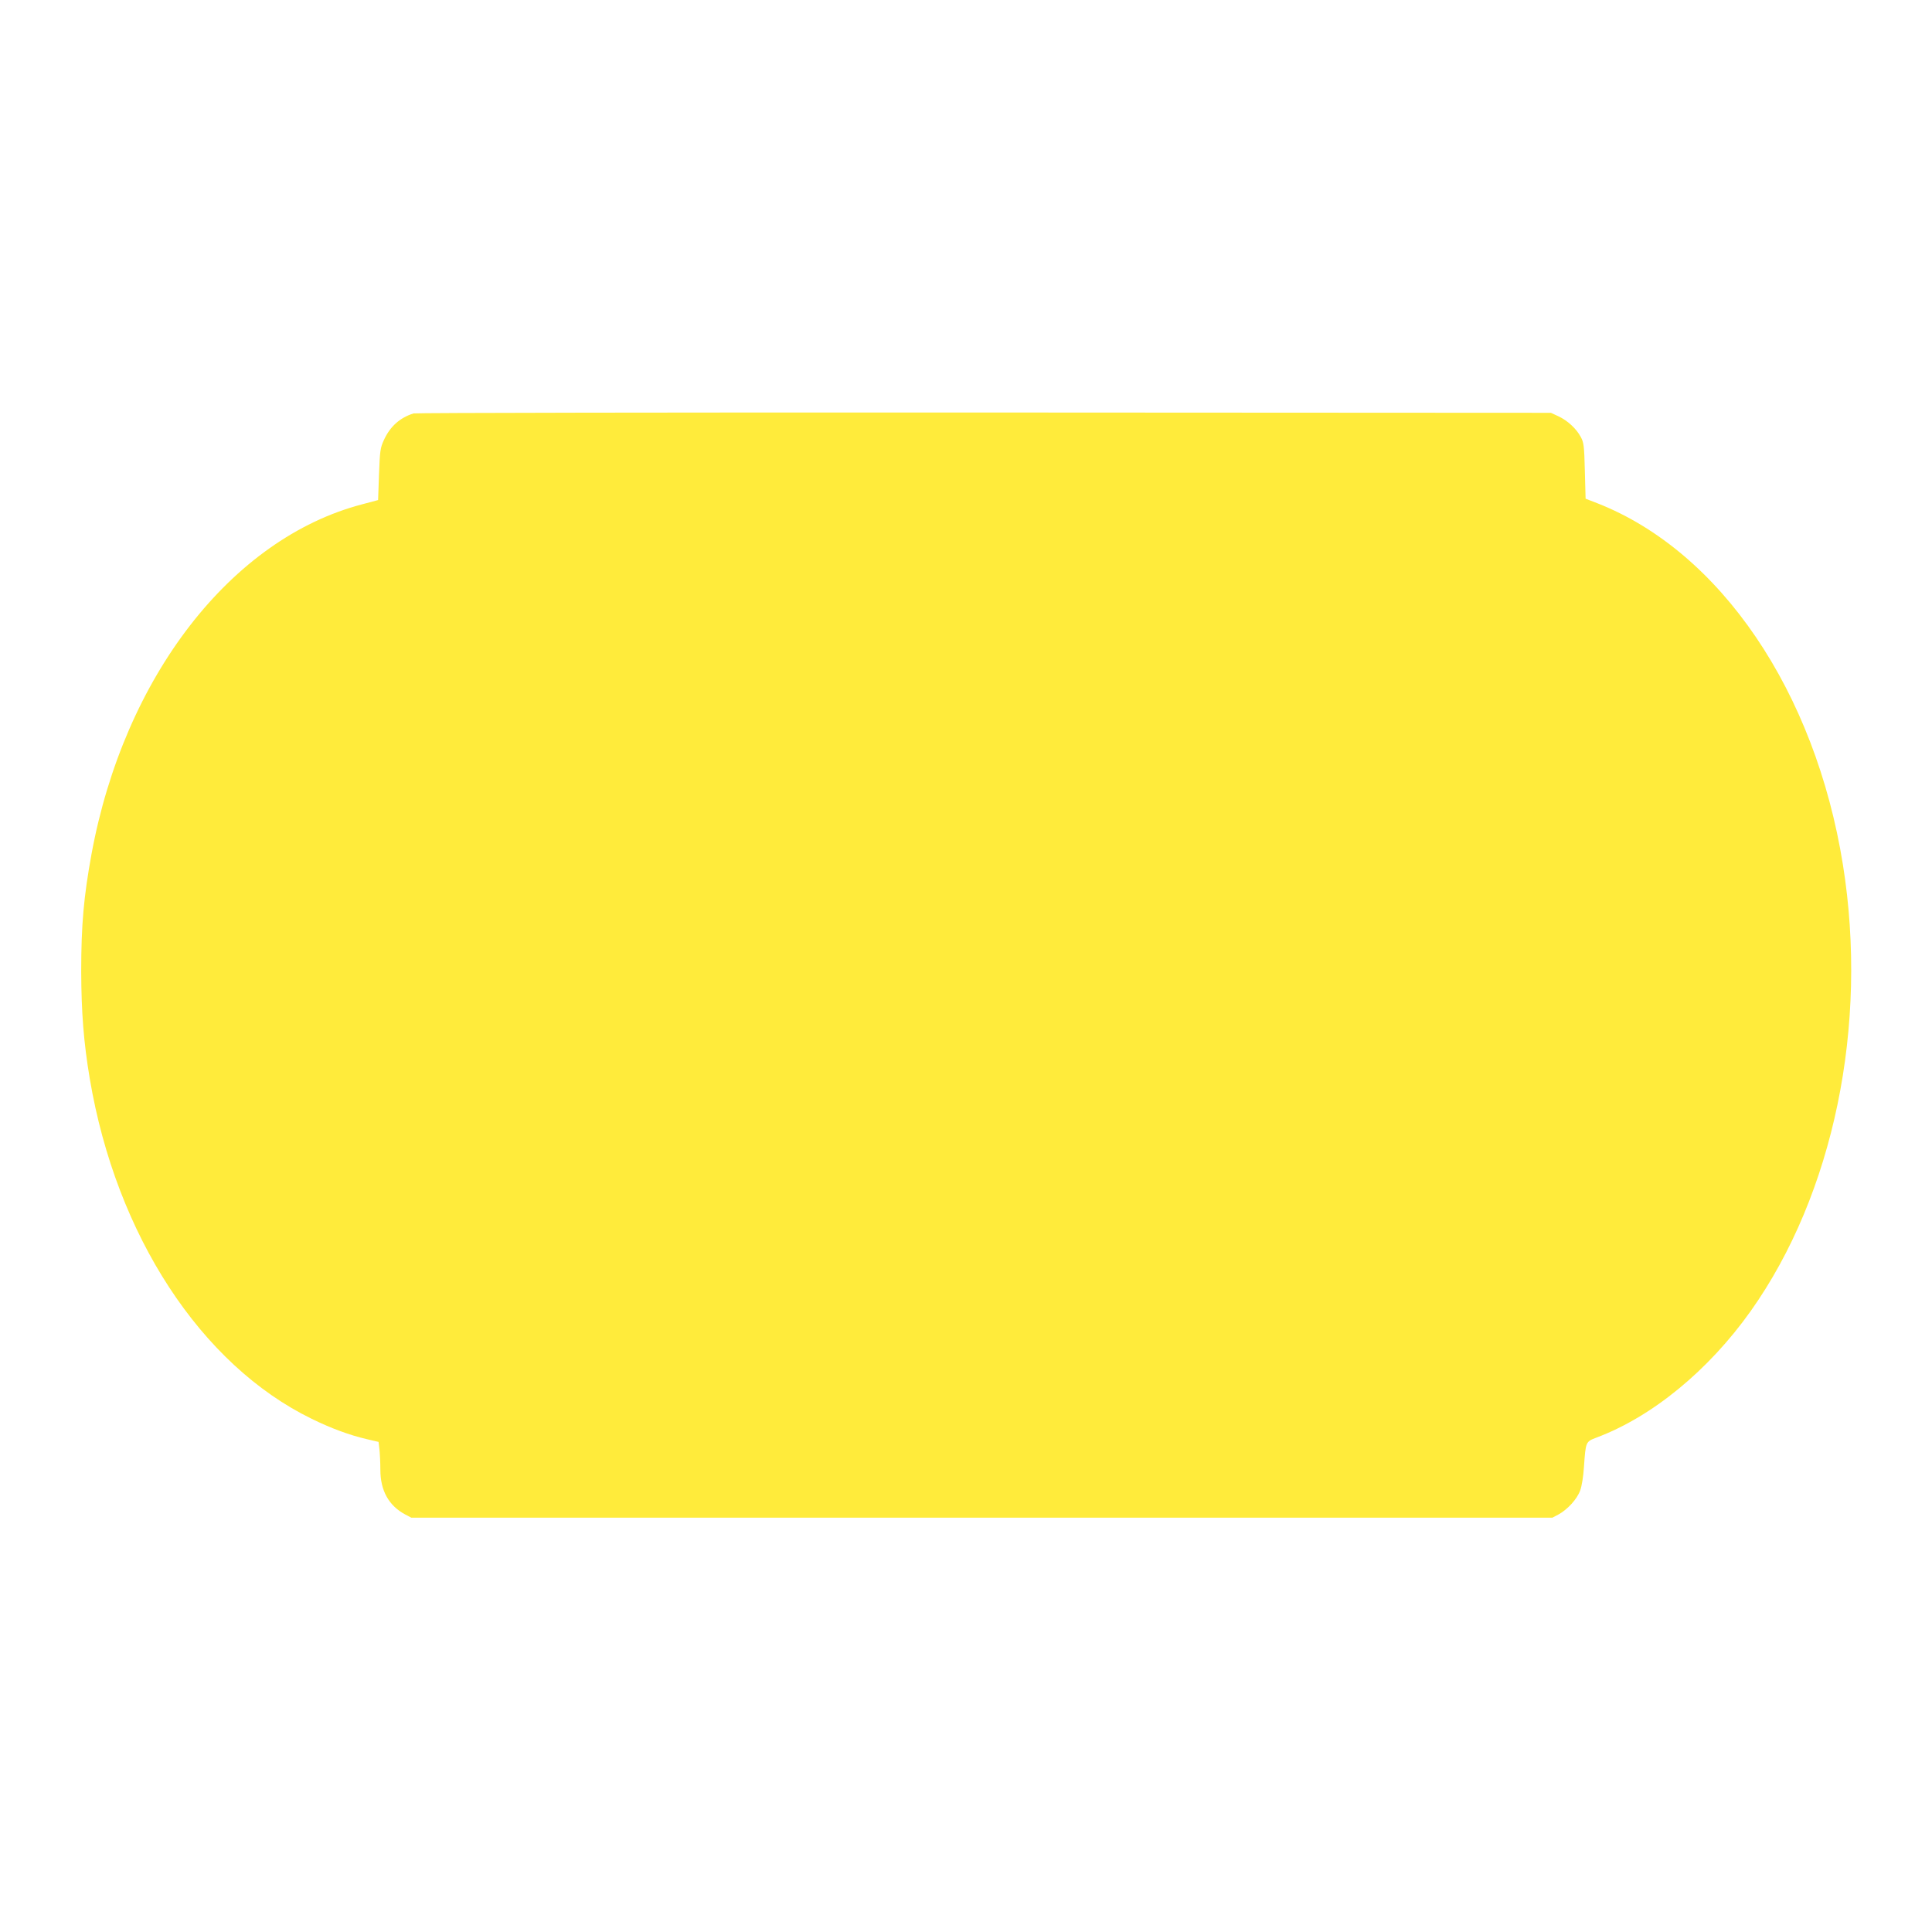 <?xml version="1.0" standalone="no"?>
<!DOCTYPE svg PUBLIC "-//W3C//DTD SVG 20010904//EN"
 "http://www.w3.org/TR/2001/REC-SVG-20010904/DTD/svg10.dtd">
<svg version="1.0" xmlns="http://www.w3.org/2000/svg"
 width="1280pt" height="1280pt" viewBox="0 0 1280 1280"
 preserveAspectRatio="xMidYMid meet">
<g transform="translate(0,1280) scale(0.1,-0.1)"
fill="#ffeb3b" stroke="none">
<path d="M2740 10061 c-90 -28 -155 -86 -196 -175 -25 -54 -27 -73 -33 -229
l-6 -170 -105 -28 c-868 -227 -1578 -1143 -1794 -2319 -51 -280 -68 -466 -68
-775 1 -272 16 -470 57 -713 175 -1036 736 -1894 1470 -2252 133 -65 251 -108
366 -135 l77 -18 6 -51 c3 -28 6 -88 6 -133 0 -138 55 -238 165 -297 l40 -21
3780 0 3780 0 40 21 c60 33 123 101 144 159 11 29 21 94 25 155 12 170 11 168
84 196 368 138 741 444 1021 838 549 774 781 1892 611 2956 -184 1150 -811
2074 -1625 2395 l-80 31 -5 185 c-4 164 -7 188 -27 224 -29 55 -88 109 -148
137 l-50 23 -3755 2 c-2065 1 -3766 -2 -3780 -6z"/>
</g>
</svg>
